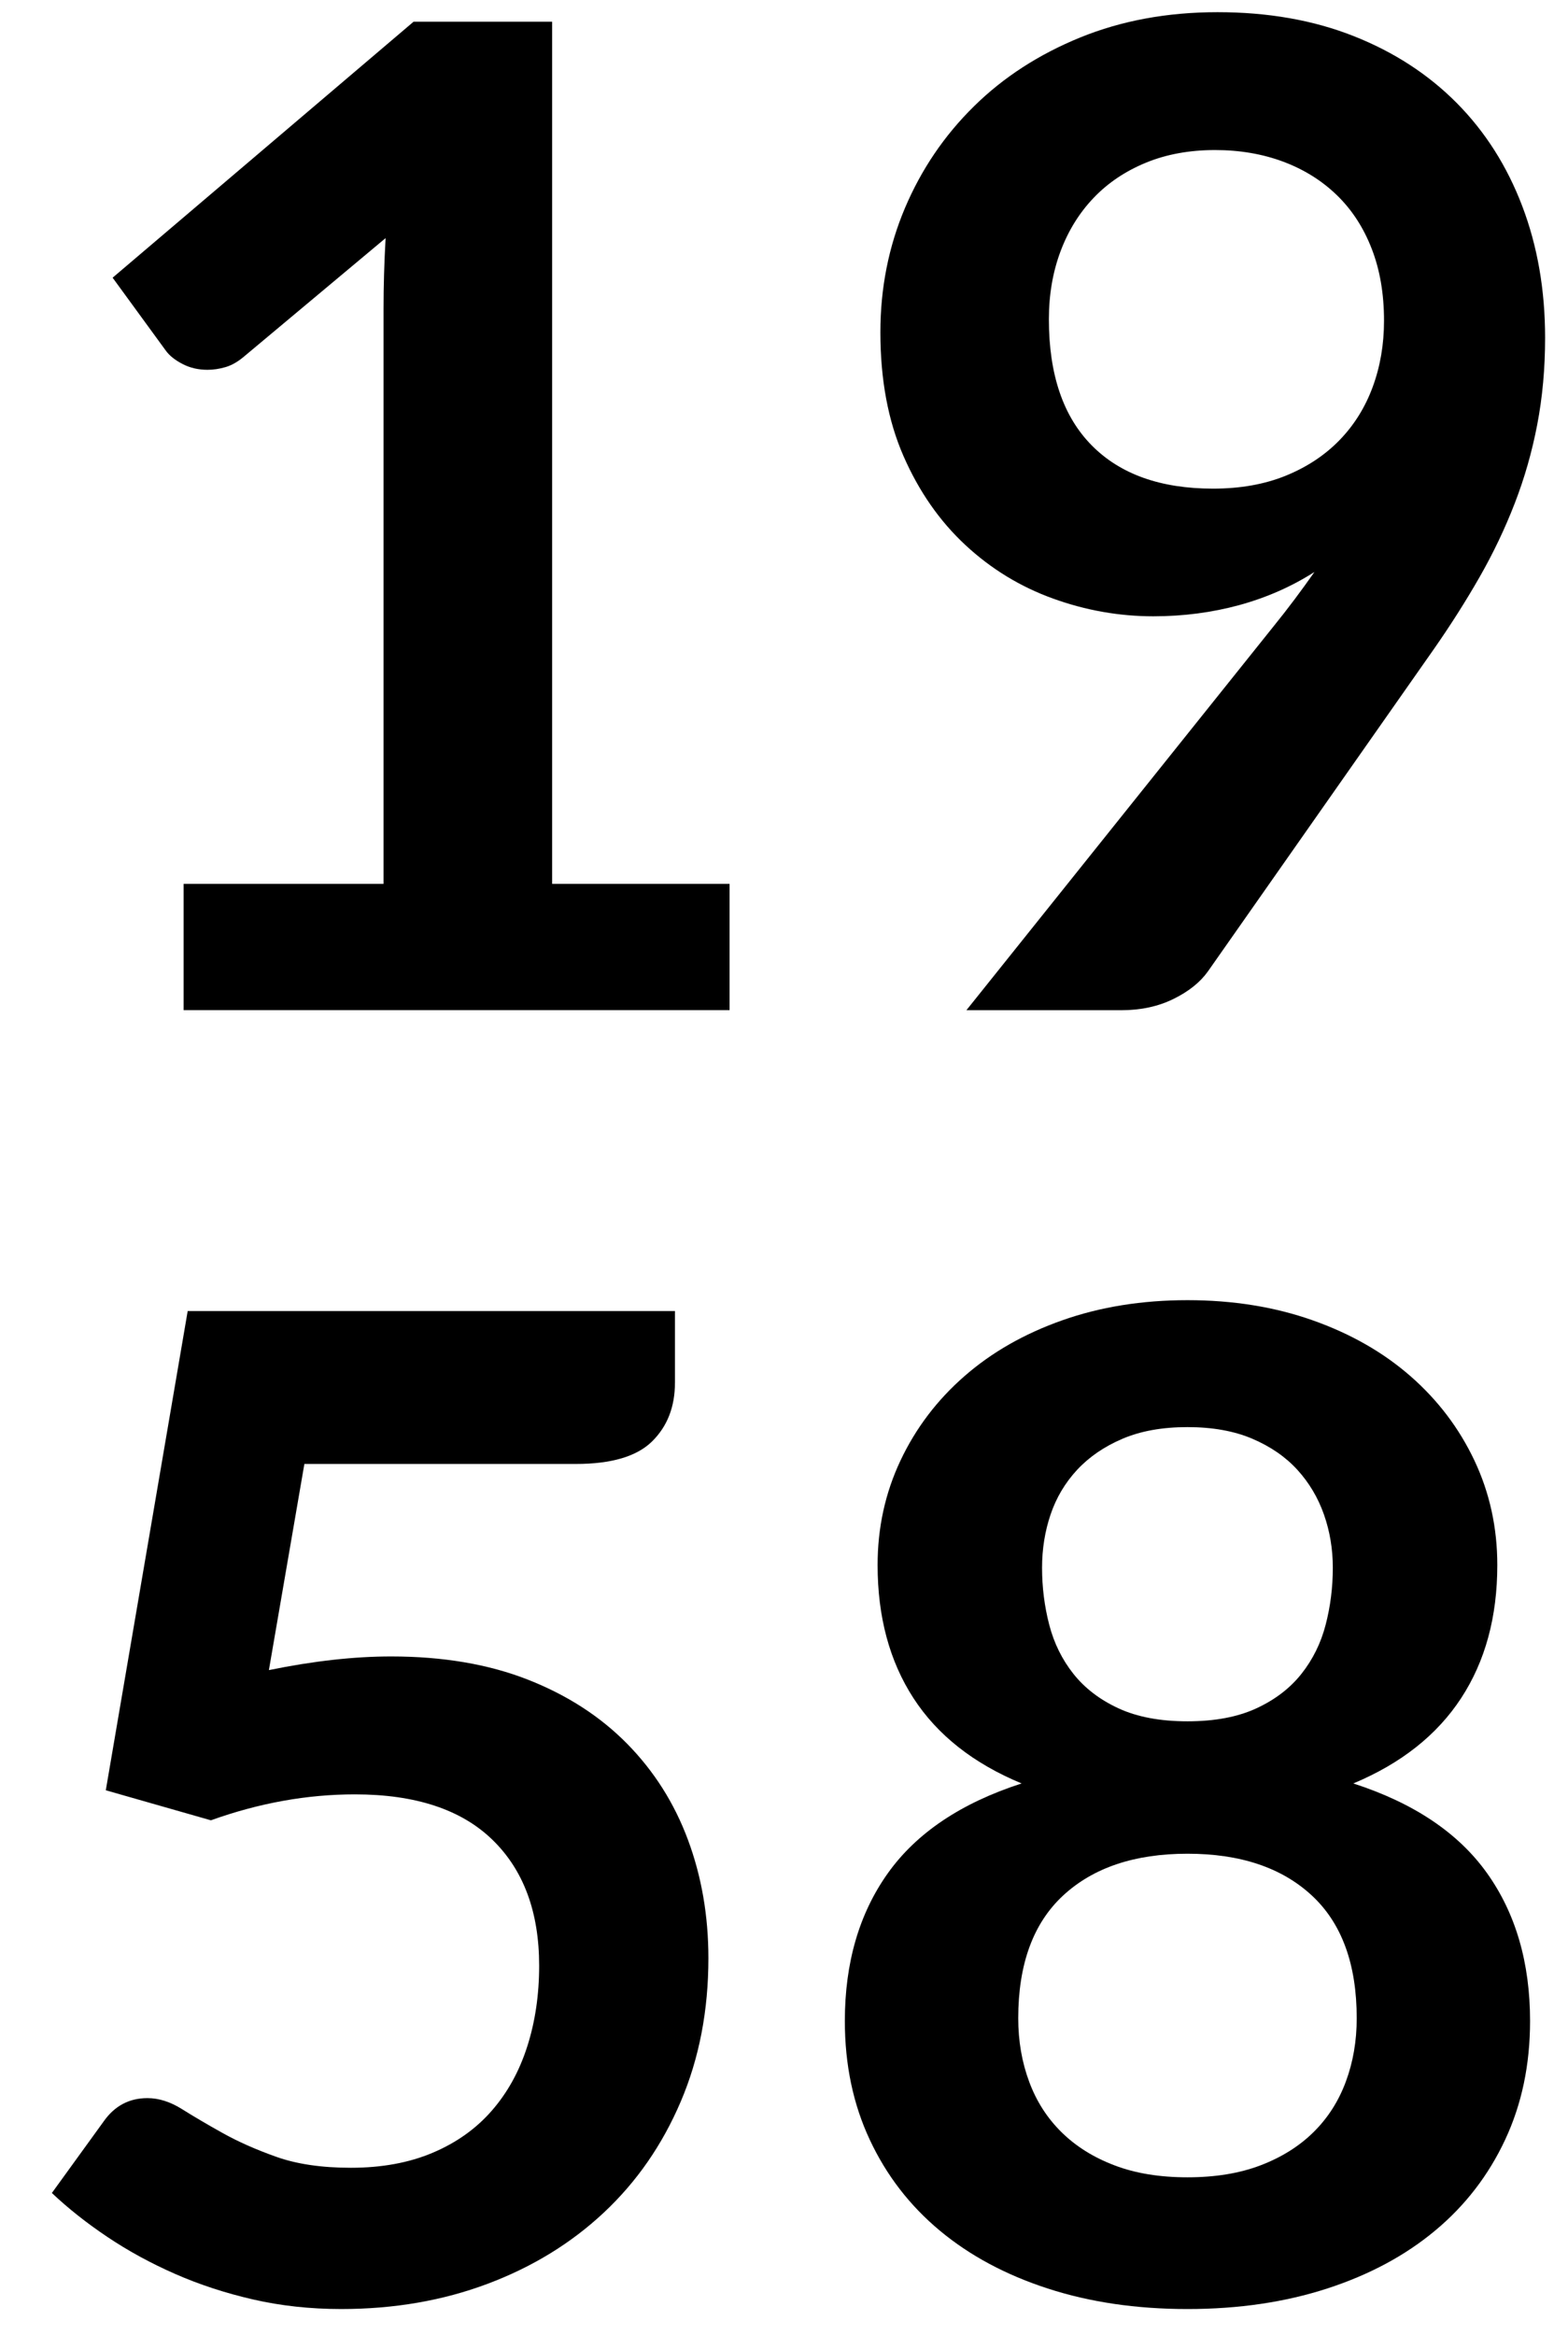 <?xml version="1.0" encoding="utf-8"?>
<!-- Generator: Adobe Illustrator 16.0.0, SVG Export Plug-In . SVG Version: 6.00 Build 0)  -->
<!DOCTYPE svg PUBLIC "-//W3C//DTD SVG 1.1//EN" "http://www.w3.org/Graphics/SVG/1.1/DTD/svg11.dtd">
<svg version="1.1" id="Calque_1" xmlns="http://www.w3.org/2000/svg" xmlns:xlink="http://www.w3.org/1999/xlink" x="0px" y="0px"
	 width="60.885px" height="90.646px" viewBox="0 0 60.885 90.646" enable-background="new 0 0 60.885 90.646" xml:space="preserve">
<g enable-background="new    ">
	<path d="M7.128,34.312h7.765v-22.34c0-0.865,0.026-1.775,0.08-2.729L9.46,13.854c-0.23,0.194-0.464,0.327-0.702,0.397
		c-0.239,0.07-0.473,0.105-0.702,0.105c-0.354,0-0.676-0.074-0.967-0.225s-0.508-0.322-0.649-0.517L4.373,10.78l11.687-9.938h5.379
		v33.47h6.89v4.902h-21.2V34.312z"/>
	<path d="M44.784,23.925c-1.324,0-2.623-0.229-3.896-0.689c-1.272-0.459-2.407-1.152-3.405-2.08s-1.798-2.076-2.398-3.445
		s-0.9-2.972-0.9-4.81c0-1.714,0.318-3.321,0.953-4.823c0.637-1.501,1.528-2.817,2.678-3.948c1.147-1.131,2.525-2.022,4.133-2.677
		c1.607-0.653,3.383-0.98,5.327-0.98c1.961,0,3.724,0.31,5.286,0.928c1.564,0.618,2.897,1.484,4.002,2.597
		c1.104,1.113,1.952,2.447,2.544,4.002s0.888,3.26,0.888,5.114c0,1.184-0.102,2.306-0.305,3.365
		c-0.203,1.061-0.494,2.08-0.875,3.062c-0.379,0.98-0.834,1.934-1.364,2.861s-1.122,1.859-1.775,2.796l-8.771,12.508
		c-0.301,0.424-0.747,0.782-1.339,1.073c-0.592,0.292-1.268,0.438-2.027,0.438h-6.015l11.898-14.866
		c0.3-0.371,0.583-0.733,0.848-1.087s0.521-0.706,0.769-1.06c-0.883,0.565-1.855,0.993-2.915,1.285
		C47.063,23.778,45.95,23.925,44.784,23.925z M53.741,12.45c0-1.043-0.159-1.975-0.479-2.796c-0.318-0.821-0.77-1.515-1.354-2.08
		s-1.279-0.998-2.084-1.299c-0.807-0.3-1.688-0.45-2.643-0.45c-0.992,0-1.886,0.163-2.683,0.49
		c-0.796,0.327-1.474,0.781-2.031,1.364s-0.987,1.276-1.288,2.08c-0.301,0.805-0.451,1.683-0.451,2.637
		c0,2.138,0.553,3.768,1.66,4.89c1.105,1.122,2.677,1.683,4.713,1.683c1.062,0,2.005-0.168,2.828-0.503
		c0.823-0.336,1.518-0.796,2.084-1.379s0.996-1.271,1.289-2.066C53.595,14.225,53.741,13.368,53.741,12.45z"/>
</g>
<g enable-background="new    ">
	<path d="M26.208,53.678c0,0.937-0.296,1.695-0.888,2.278c-0.592,0.583-1.577,0.875-2.955,0.875H11.819l-1.378,8.003
		c1.731-0.354,3.312-0.53,4.744-0.53c2.014,0,3.785,0.301,5.313,0.901s2.813,1.431,3.856,2.491c1.042,1.06,1.829,2.301,2.358,3.723
		c0.53,1.423,0.795,2.955,0.795,4.598c0,2.032-0.357,3.887-1.073,5.565c-0.715,1.679-1.709,3.113-2.981,4.306
		c-1.272,1.193-2.778,2.116-4.519,2.77s-3.635,0.98-5.684,0.98c-1.202,0-2.341-0.124-3.418-0.371
		c-1.078-0.247-2.089-0.578-3.034-0.993c-0.945-0.415-1.82-0.893-2.624-1.432c-0.804-0.538-1.524-1.108-2.16-1.709l2.014-2.782
		c0.424-0.601,0.989-0.901,1.696-0.901c0.441,0,0.888,0.142,1.338,0.424c0.451,0.283,0.976,0.593,1.577,0.928
		c0.6,0.336,1.298,0.646,2.093,0.928s1.758,0.424,2.889,0.424c1.201,0,2.261-0.194,3.18-0.583s1.683-0.932,2.292-1.63
		c0.609-0.697,1.069-1.527,1.378-2.491c0.309-0.962,0.464-2.009,0.464-3.14c0-2.085-0.605-3.715-1.815-4.89s-2.99-1.762-5.34-1.762
		c-1.855,0-3.719,0.335-5.591,1.007l-4.081-1.166l3.18-18.604h18.921V53.678z"/>
	<path d="M46.109,89.638c-1.979,0-3.786-0.265-5.419-0.795c-1.635-0.53-3.035-1.28-4.201-2.252s-2.071-2.146-2.716-3.525
		c-0.646-1.378-0.968-2.915-0.968-4.61c0-2.262,0.557-4.174,1.67-5.737s2.844-2.726,5.194-3.485c-1.873-0.776-3.272-1.881-4.2-3.312
		c-0.928-1.431-1.392-3.153-1.392-5.167c0-1.448,0.296-2.8,0.888-4.055c0.592-1.254,1.418-2.345,2.479-3.272
		c1.06-0.928,2.326-1.652,3.803-2.173c1.475-0.521,3.096-0.782,4.862-0.782s3.388,0.261,4.862,0.782
		c1.475,0.521,2.743,1.245,3.803,2.173c1.061,0.928,1.886,2.019,2.479,3.272c0.592,1.255,0.887,2.606,0.887,4.055
		c0,2.014-0.468,3.736-1.404,5.167c-0.936,1.432-2.332,2.536-4.187,3.312c2.349,0.76,4.081,1.922,5.194,3.485
		s1.669,3.476,1.669,5.737c0,1.695-0.322,3.232-0.968,4.61c-0.645,1.379-1.55,2.554-2.716,3.525c-1.165,0.972-2.565,1.722-4.2,2.252
		S48.088,89.638,46.109,89.638z M46.109,84.524c1.077,0,2.022-0.154,2.835-0.464c0.812-0.309,1.498-0.737,2.055-1.285
		s0.976-1.201,1.258-1.961c0.283-0.76,0.424-1.581,0.424-2.465c0-2.102-0.582-3.692-1.748-4.77s-2.773-1.617-4.823-1.617
		s-3.657,0.54-4.823,1.617s-1.749,2.668-1.749,4.77c0,0.884,0.142,1.705,0.425,2.465c0.281,0.76,0.701,1.413,1.258,1.961
		s1.241,0.977,2.055,1.285C44.086,84.37,45.031,84.524,46.109,84.524z M46.109,66.822c1.06,0,1.952-0.168,2.677-0.504
		c0.724-0.335,1.307-0.781,1.748-1.338s0.756-1.192,0.941-1.908c0.186-0.715,0.278-1.452,0.278-2.213
		c0-0.724-0.115-1.413-0.345-2.066s-0.574-1.232-1.033-1.736c-0.46-0.503-1.043-0.904-1.749-1.205
		c-0.707-0.301-1.546-0.451-2.518-0.451s-1.812,0.15-2.518,0.451c-0.707,0.301-1.294,0.702-1.763,1.205
		c-0.468,0.504-0.812,1.083-1.033,1.736s-0.331,1.343-0.331,2.066c0,0.761,0.093,1.498,0.278,2.213
		c0.186,0.716,0.499,1.352,0.94,1.908s1.024,1.003,1.749,1.338C44.157,66.654,45.05,66.822,46.109,66.822z"/>
</g>
</svg>
